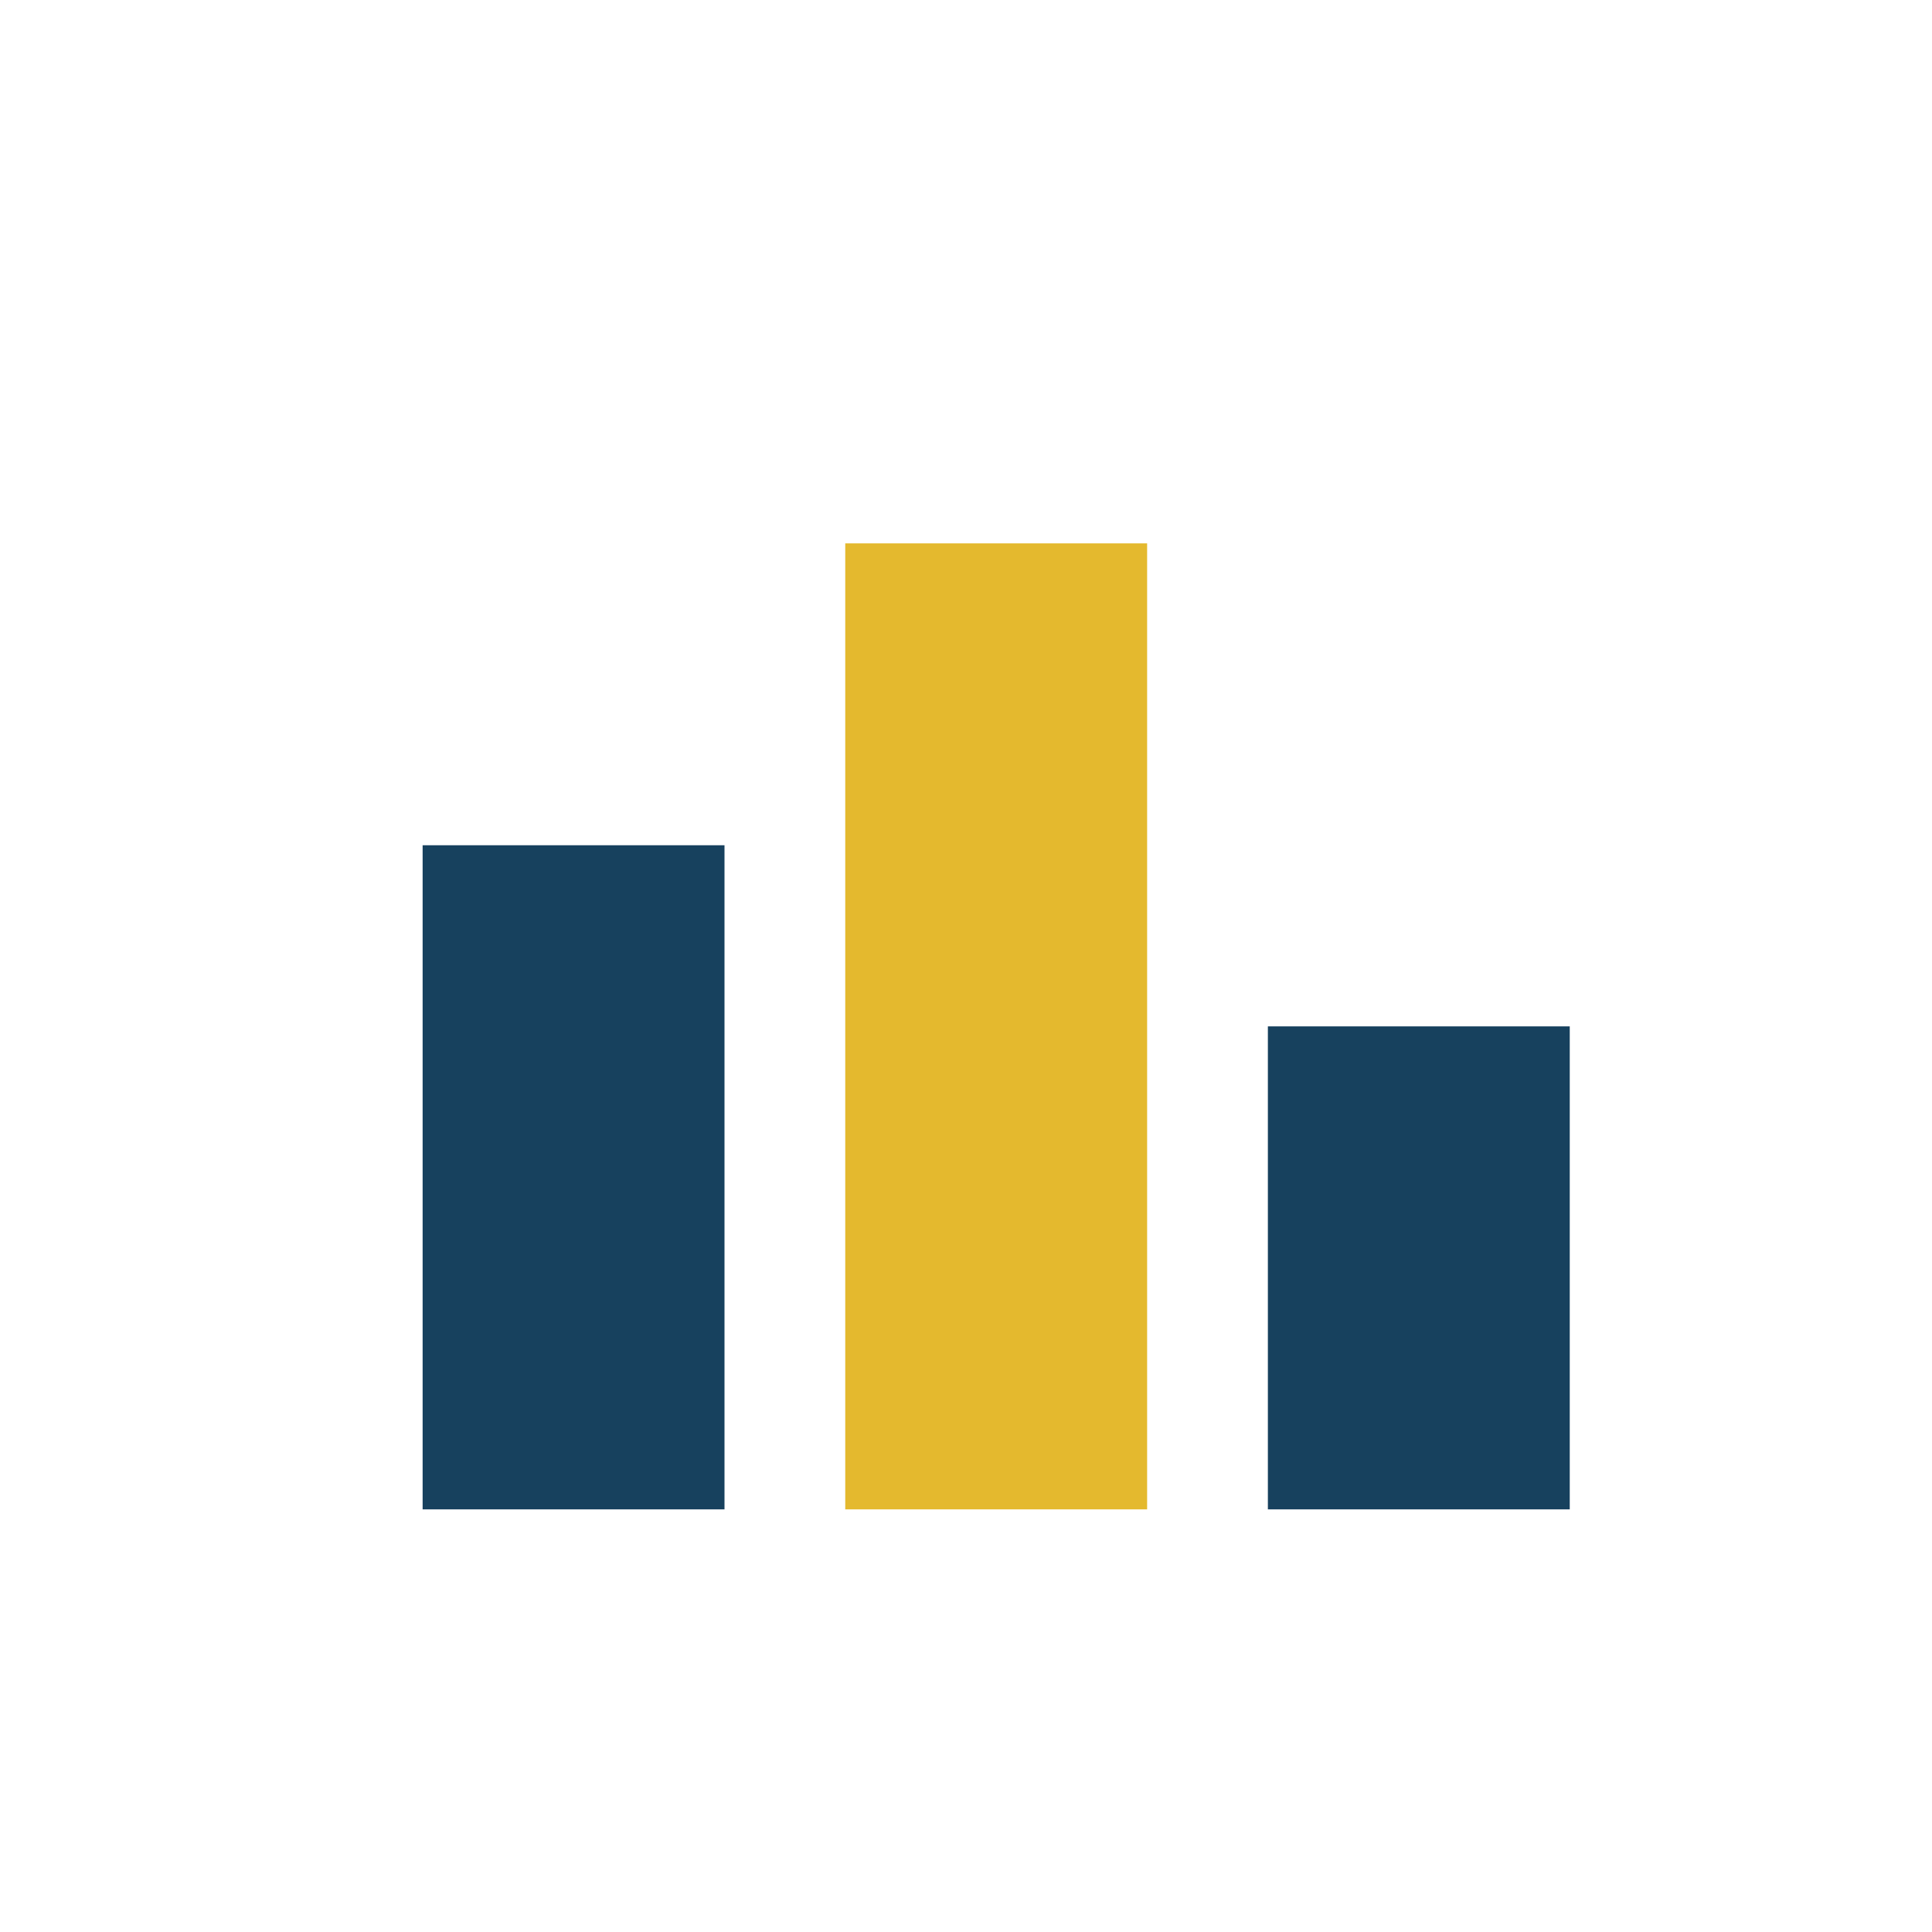 <?xml version="1.0" encoding="UTF-8"?>
<svg xmlns="http://www.w3.org/2000/svg" width="32" height="32" viewBox="0 0 32 32"><rect x="7" y="14" width="5" height="11" fill="#17415E"/><rect x="14" y="9" width="5" height="16" fill="#E4B92E"/><rect x="21" y="17" width="5" height="8" fill="#17415E"/></svg>